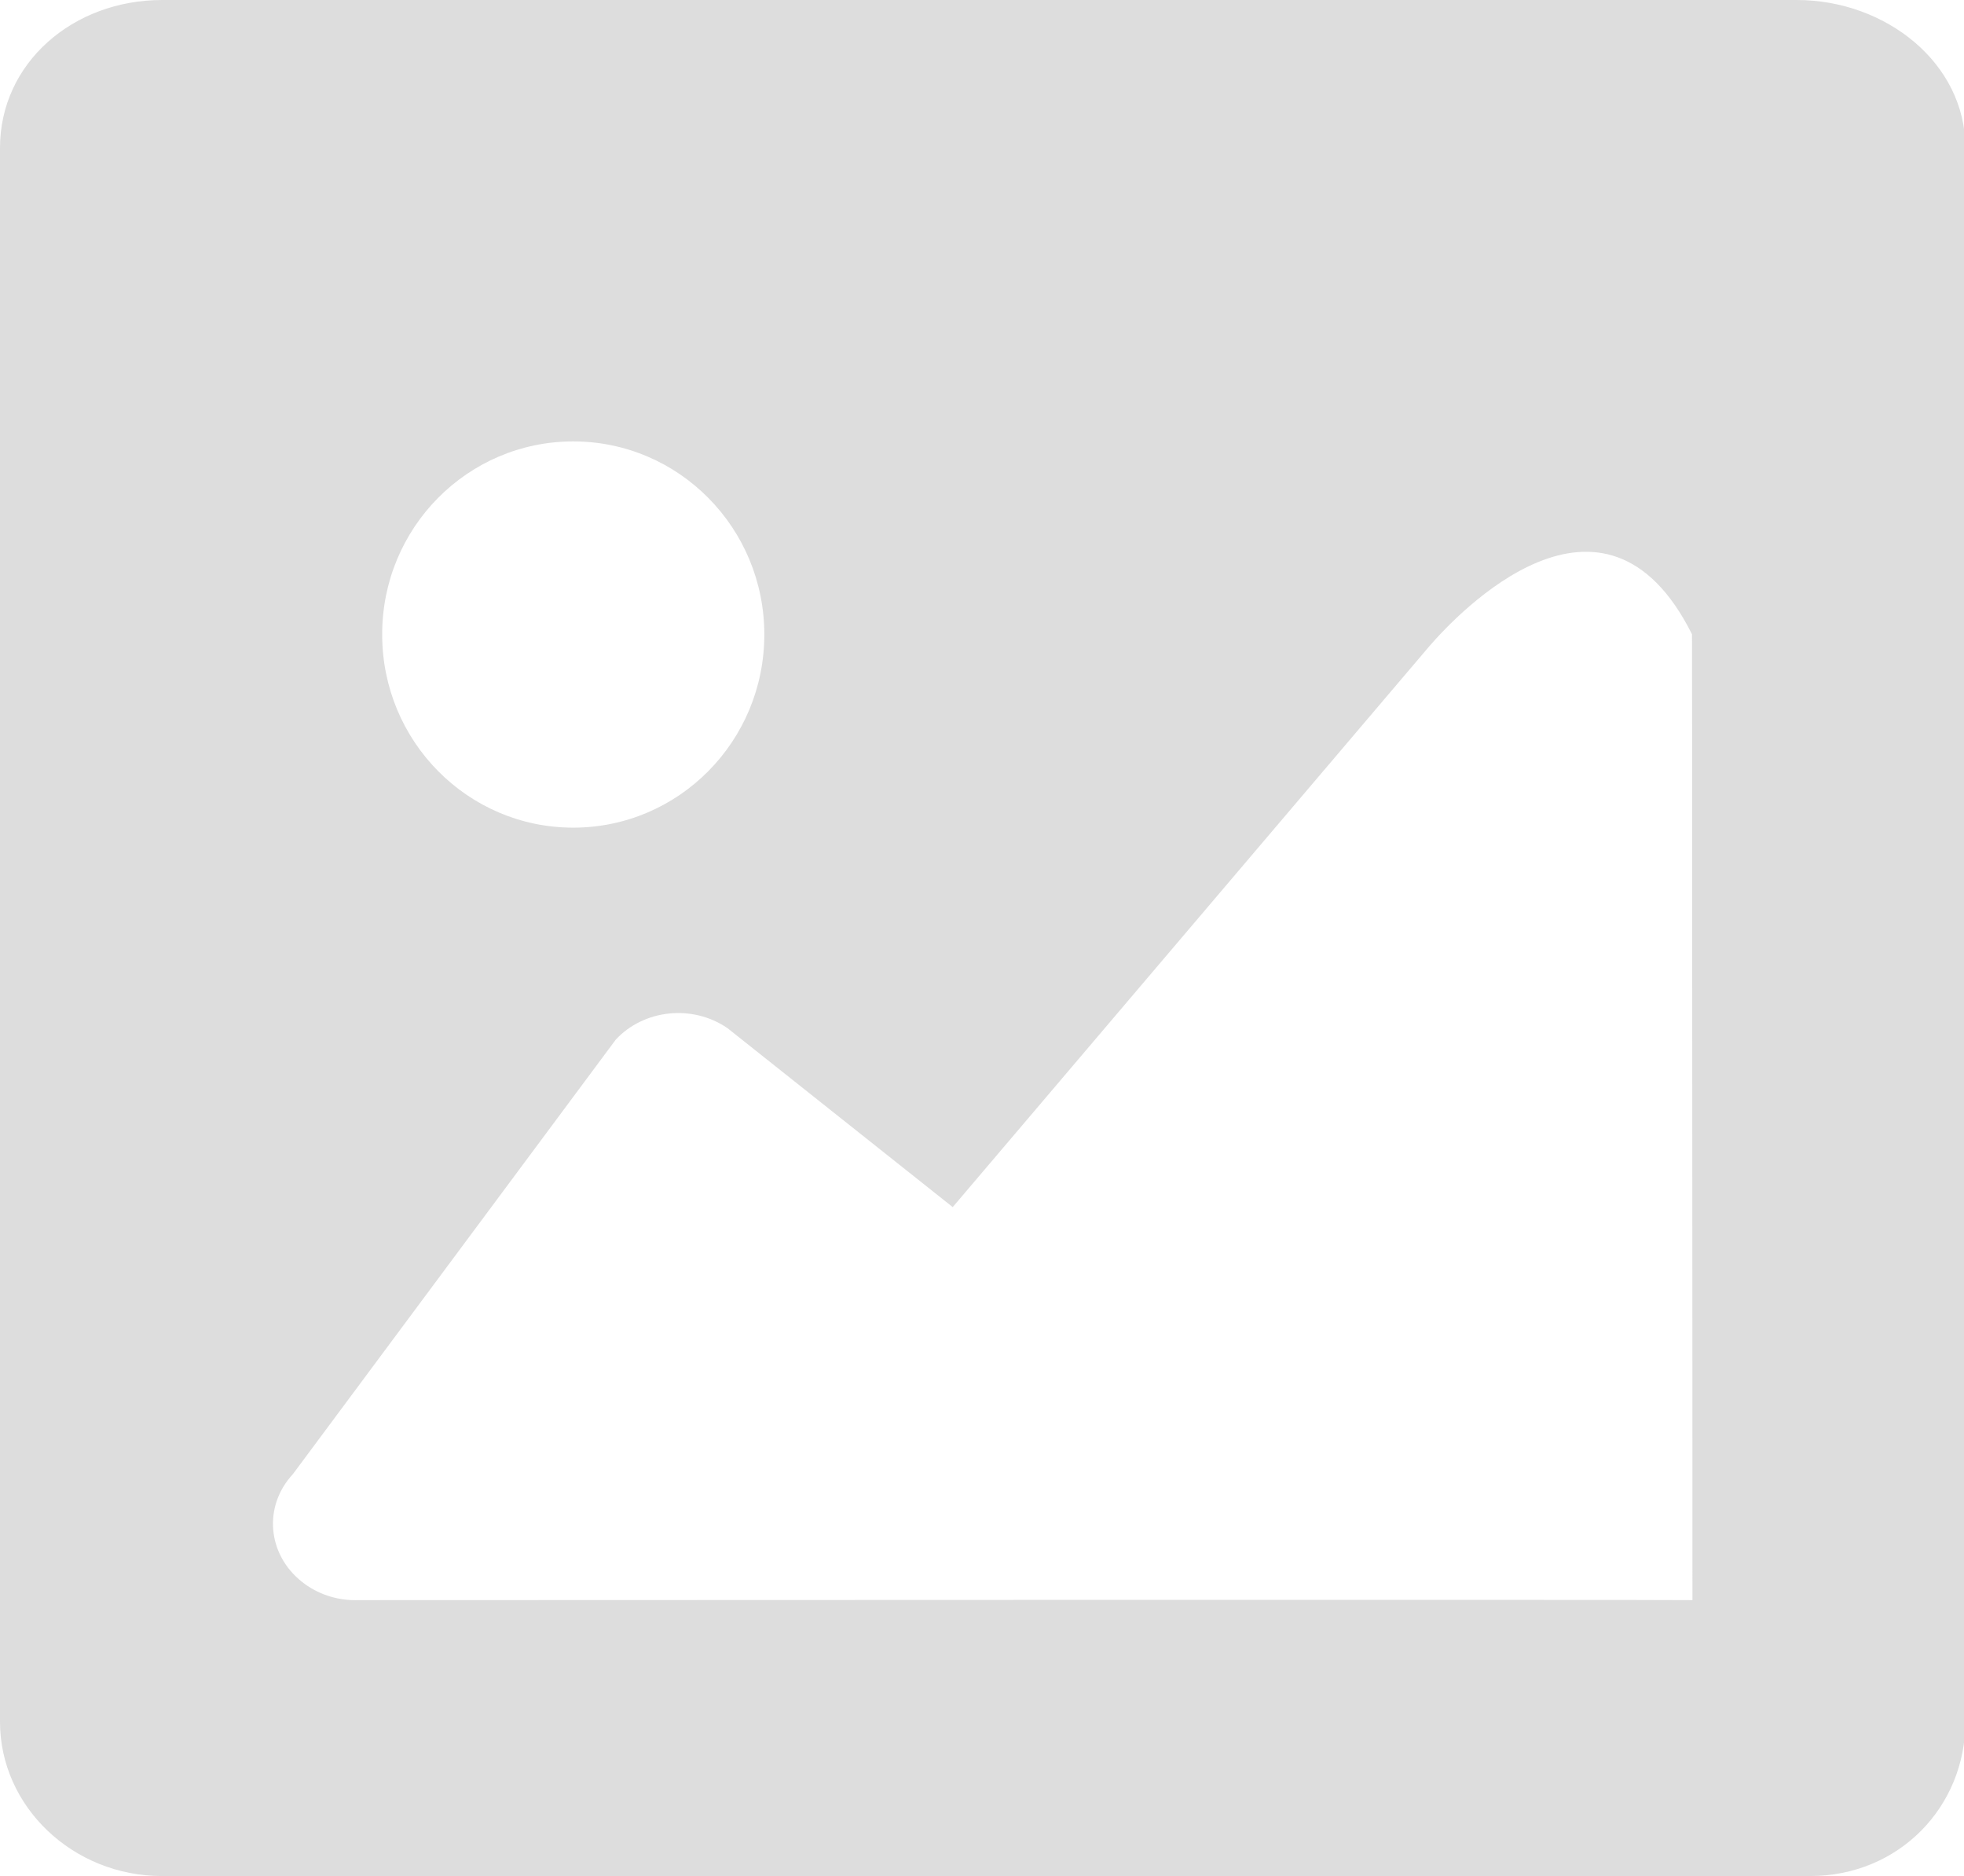 <?xml version="1.0" standalone="no"?><!DOCTYPE svg PUBLIC "-//W3C//DTD SVG 1.1//EN" "http://www.w3.org/Graphics/SVG/1.1/DTD/svg11.dtd"><svg t="1696731321817" class="icon" viewBox="0 0 1072 1024" version="1.1" xmlns="http://www.w3.org/2000/svg" p-id="4102" xmlns:xlink="http://www.w3.org/1999/xlink" width="209.375" height="200"><path d="M980.651 0H88.503C39.838 0 0 34.402 0 80.75v859.038C0 986.136 39.838 1024 88.478 1024H987.916C1036.581 1024 1072.762 986.136 1072.762 939.788V80.652C1072.762 34.377 1029.291 0 980.651 0zM312.881 240.933c57.588 0 104.302 47.128 104.302 105.423 0 58.27-46.714 105.399-104.302 105.399-57.661 0-104.277-47.202-104.277-105.399-0.098-58.27 46.616-105.423 104.277-105.423zM193.999 873.423c-10.386 0-20.773-3.316-29.257-10.069-18.871-15.019-21.138-41.179-4.876-58.734l176.25-237.178c15.409-16.555 41.911-19.31 60.904-6.29l123.002 97.719L780.117 352.792c15.506-17.993 95.403-102.571 143.409-6.607 0-0.122 0.122 75.508 0.122 205.141 0.122 135.144 0.122 322.072 0.122 322.072-0.975-0.317-729.405 0-729.771 0z" fill="#DDDDDD" p-id="4103"></path></svg>